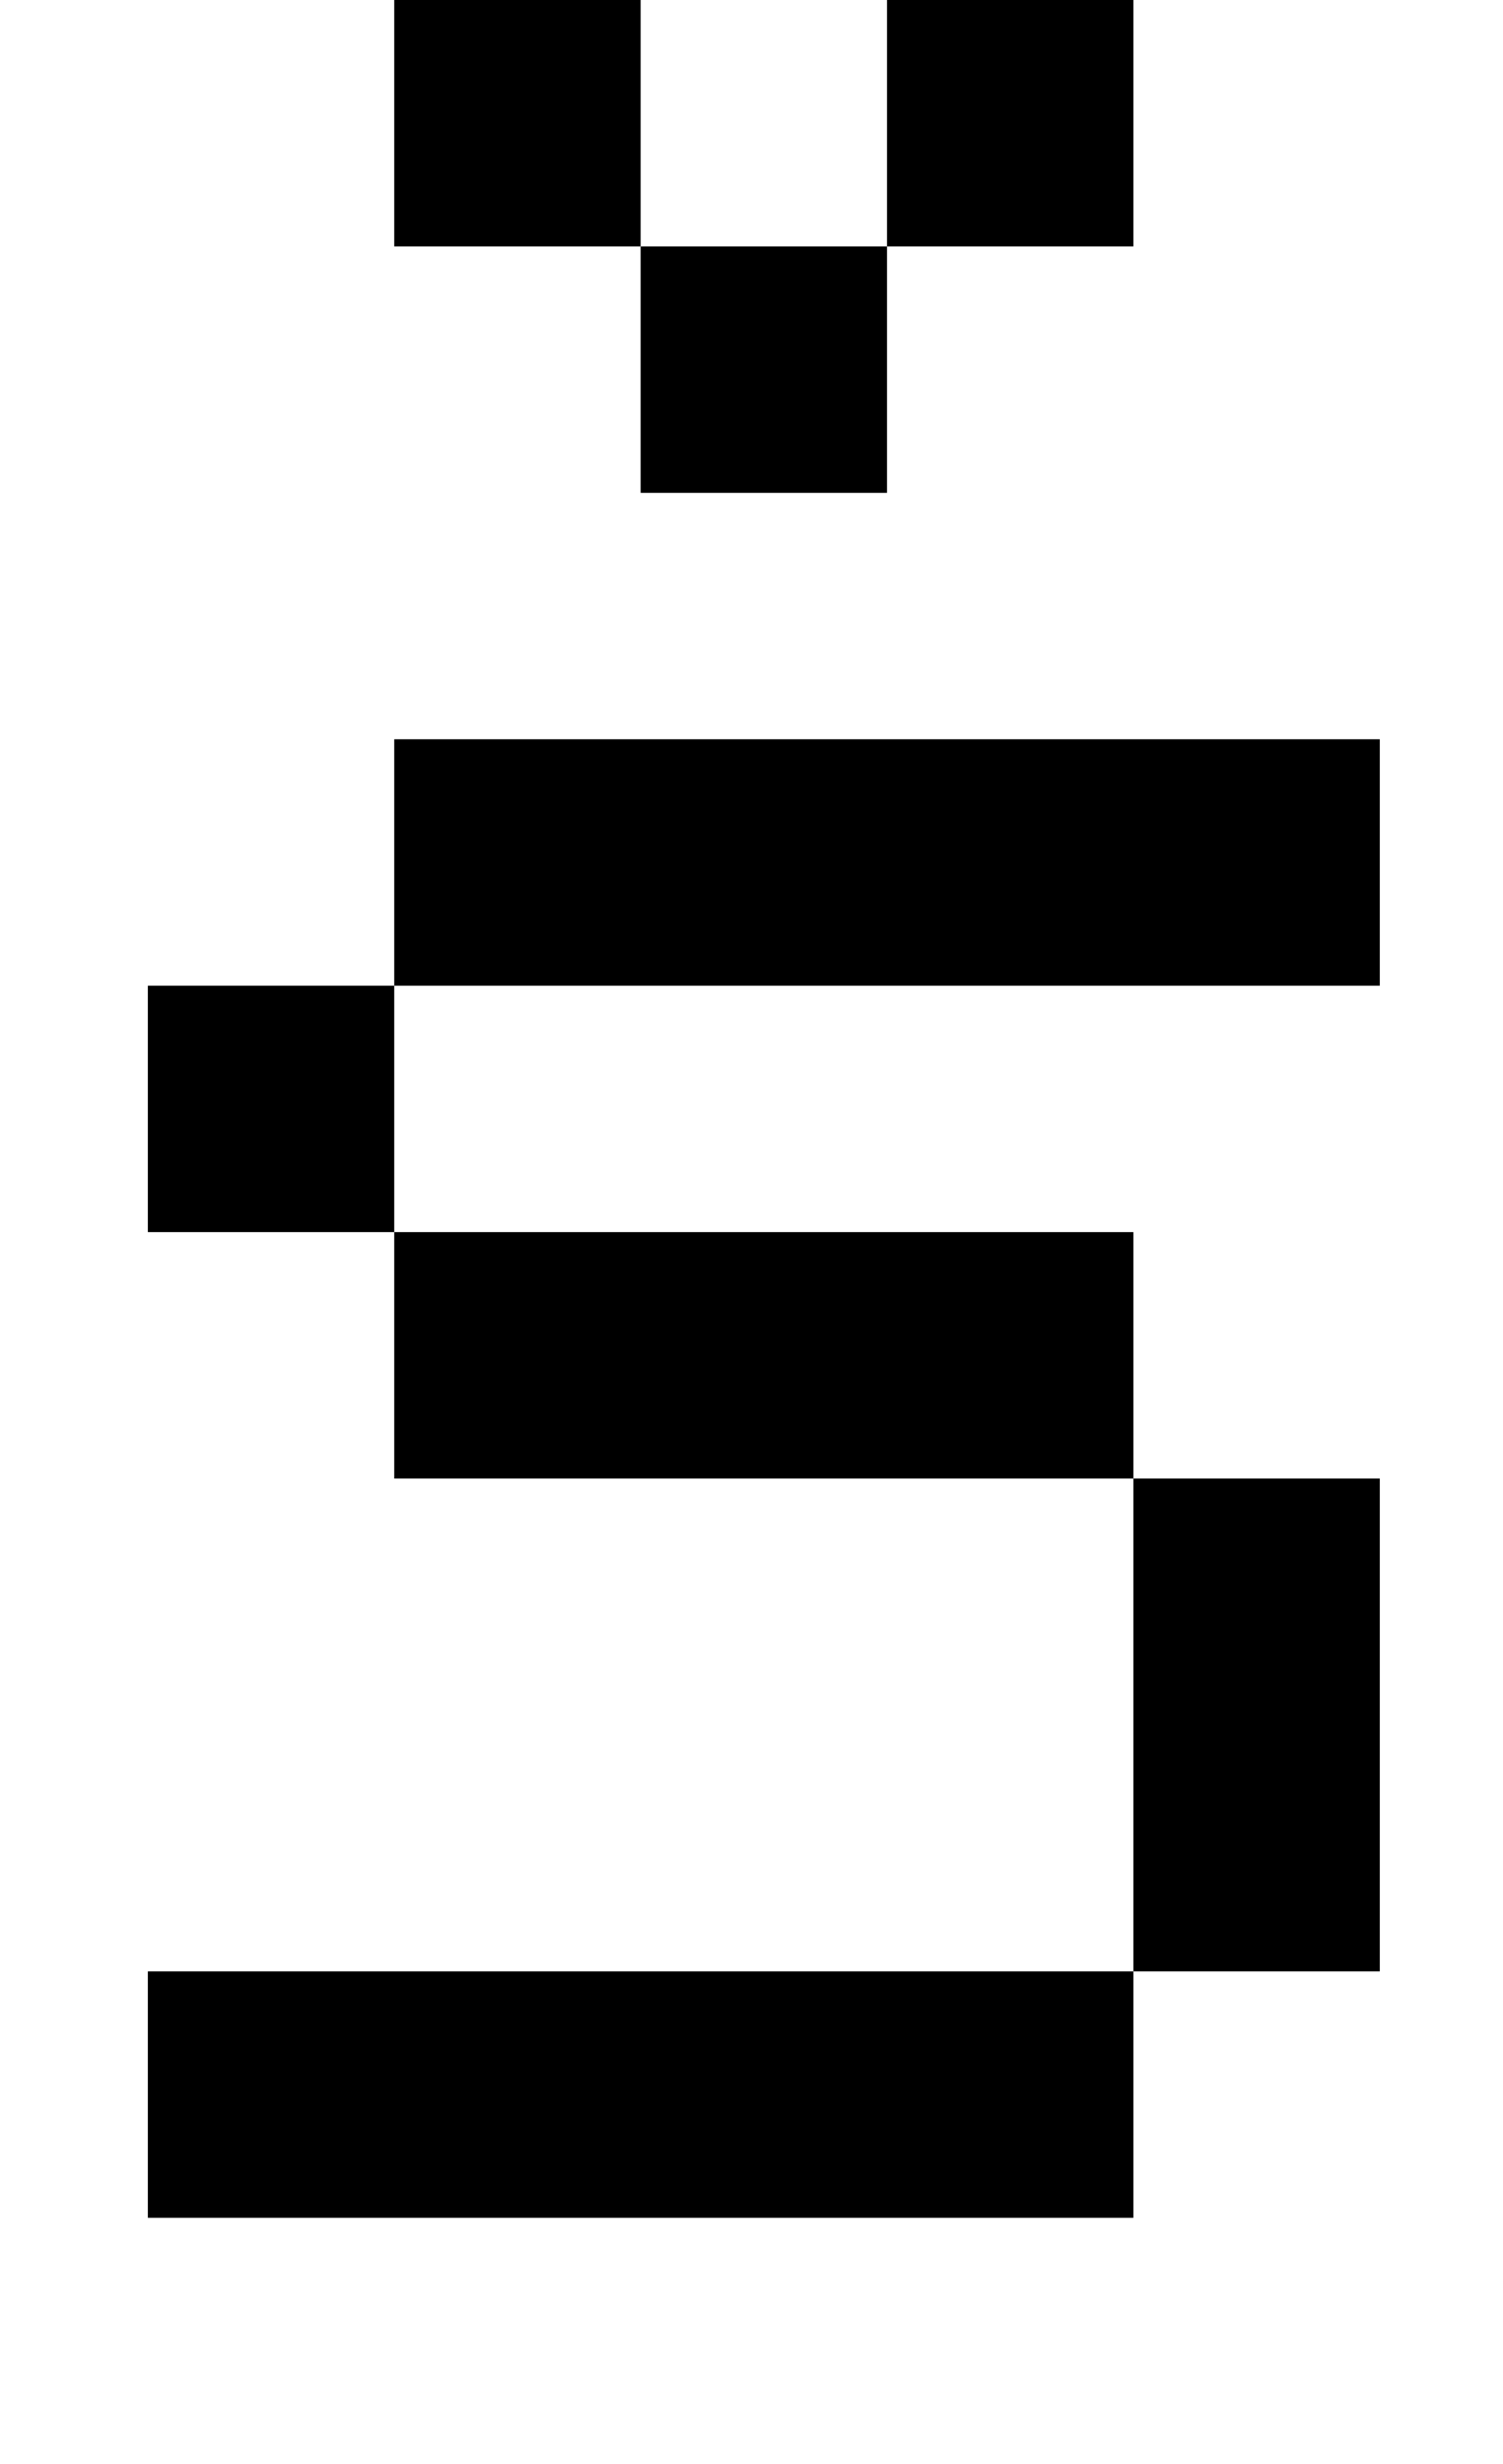 <?xml version="1.0" standalone="no"?>
<!DOCTYPE svg PUBLIC "-//W3C//DTD SVG 1.1//EN" "http://www.w3.org/Graphics/SVG/1.1/DTD/svg11.dtd" >
<svg xmlns="http://www.w3.org/2000/svg" xmlns:xlink="http://www.w3.org/1999/xlink" version="1.1" viewBox="-10 0 610 1000">
   <path fill="currentColor"
d="M150 300h400v100h-400v-100zM50 800h400v100h-400v-100zM450 600h100v200h-100v-200zM150 500h300v100h-300v-100zM50 400h100v100h-100v-100zM150 0h100v100h-100v-100zM250 100h100v100h-100v-100zM350 0h100v100h-100v-100z" />
</svg>
